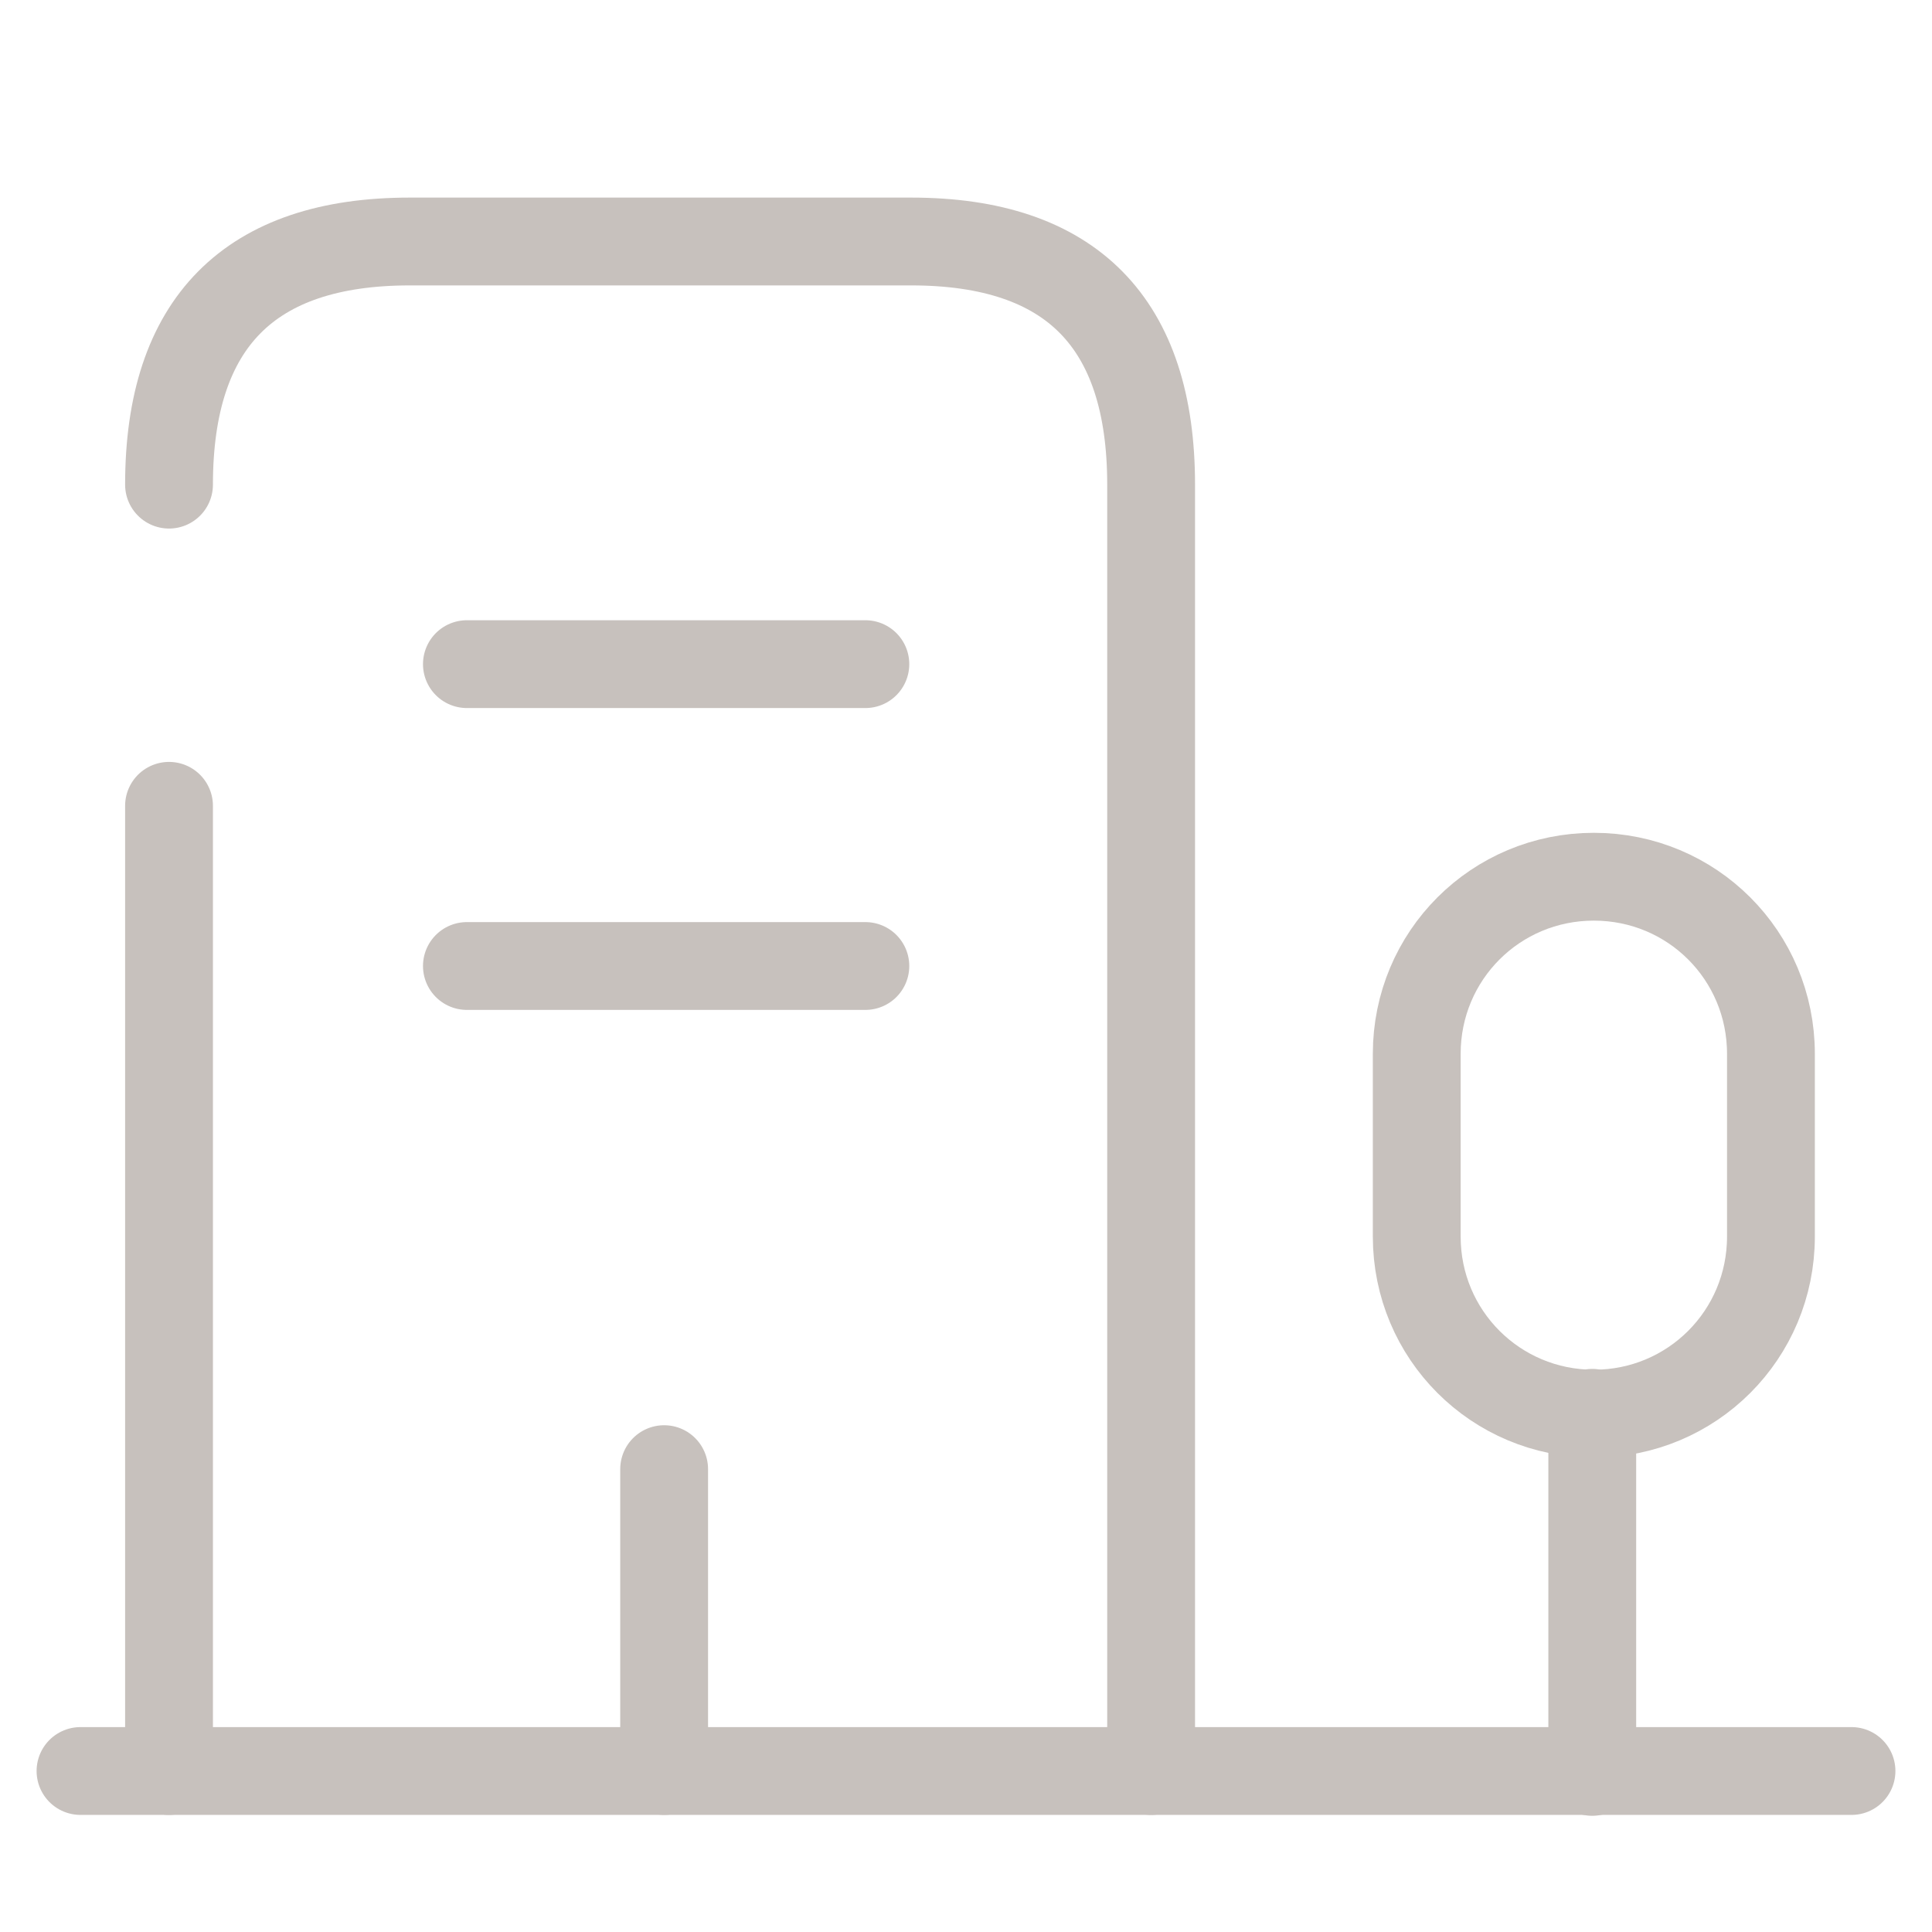 <?xml version="1.0" encoding="UTF-8"?>
<svg xmlns="http://www.w3.org/2000/svg" width="33" height="33" viewBox="0 0 33 33" fill="none">
  <g clip-path="url(#clip0_154_10217)">
    <mask id="mask0_154_10217" style="mask-type:luminance" maskUnits="userSpaceOnUse" x="0" y="0" width="33" height="33">
      <path d="M33 0H0V33H33V0Z" fill="white"></path>
    </mask>
    <g mask="url(#mask0_154_10217)">
      <path d="M1.375 30.25H31.625" stroke="#C7C1BD" stroke-width="1.5" stroke-miterlimit="10" stroke-linecap="round" stroke-linejoin="round"></path>
      <path d="M27.197 30.265V24.132" stroke="#C7C1BD" stroke-width="1.5" stroke-miterlimit="10" stroke-linecap="round" stroke-linejoin="round"></path>
      <path d="M27.224 14.975C25.547 14.975 24.199 16.322 24.199 18V21.121C24.199 22.798 25.547 24.146 27.224 24.146C28.902 24.146 30.249 22.798 30.249 21.121V18C30.249 16.322 28.902 14.975 27.224 14.975Z" stroke="#C7C1BD" stroke-width="1.5" stroke-miterlimit="10" stroke-linecap="round" stroke-linejoin="round"></path>
      <path d="M2.887 8.278C2.887 5.514 4.262 4.125 6.998 4.125H15.564C18.3 4.125 19.662 5.514 19.662 8.278V30.25" stroke="#C7C1BD" stroke-width="1.5" stroke-miterlimit="10" stroke-linecap="round" stroke-linejoin="round"></path>
      <path d="M2.887 30.25V13.764" stroke="#C7C1BD" stroke-width="1.5" stroke-miterlimit="10" stroke-linecap="round" stroke-linejoin="round"></path>
      <path d="M7.975 11.344H14.781" stroke="#C7C1BD" stroke-width="1.5" stroke-miterlimit="10" stroke-linecap="round" stroke-linejoin="round"></path>
      <path d="M7.975 16.5H14.781" stroke="#C7C1BD" stroke-width="1.5" stroke-miterlimit="10" stroke-linecap="round" stroke-linejoin="round"></path>
      <path d="M11.344 30.25V25.094" stroke="#C7C1BD" stroke-width="1.5" stroke-miterlimit="10" stroke-linecap="round" stroke-linejoin="round"></path>
    </g>
  </g>
  <defs>
    <clipPath id="clip0_154_10217">
      <rect width="33" height="33" fill="white"></rect>
    </clipPath>
  </defs>
</svg>

